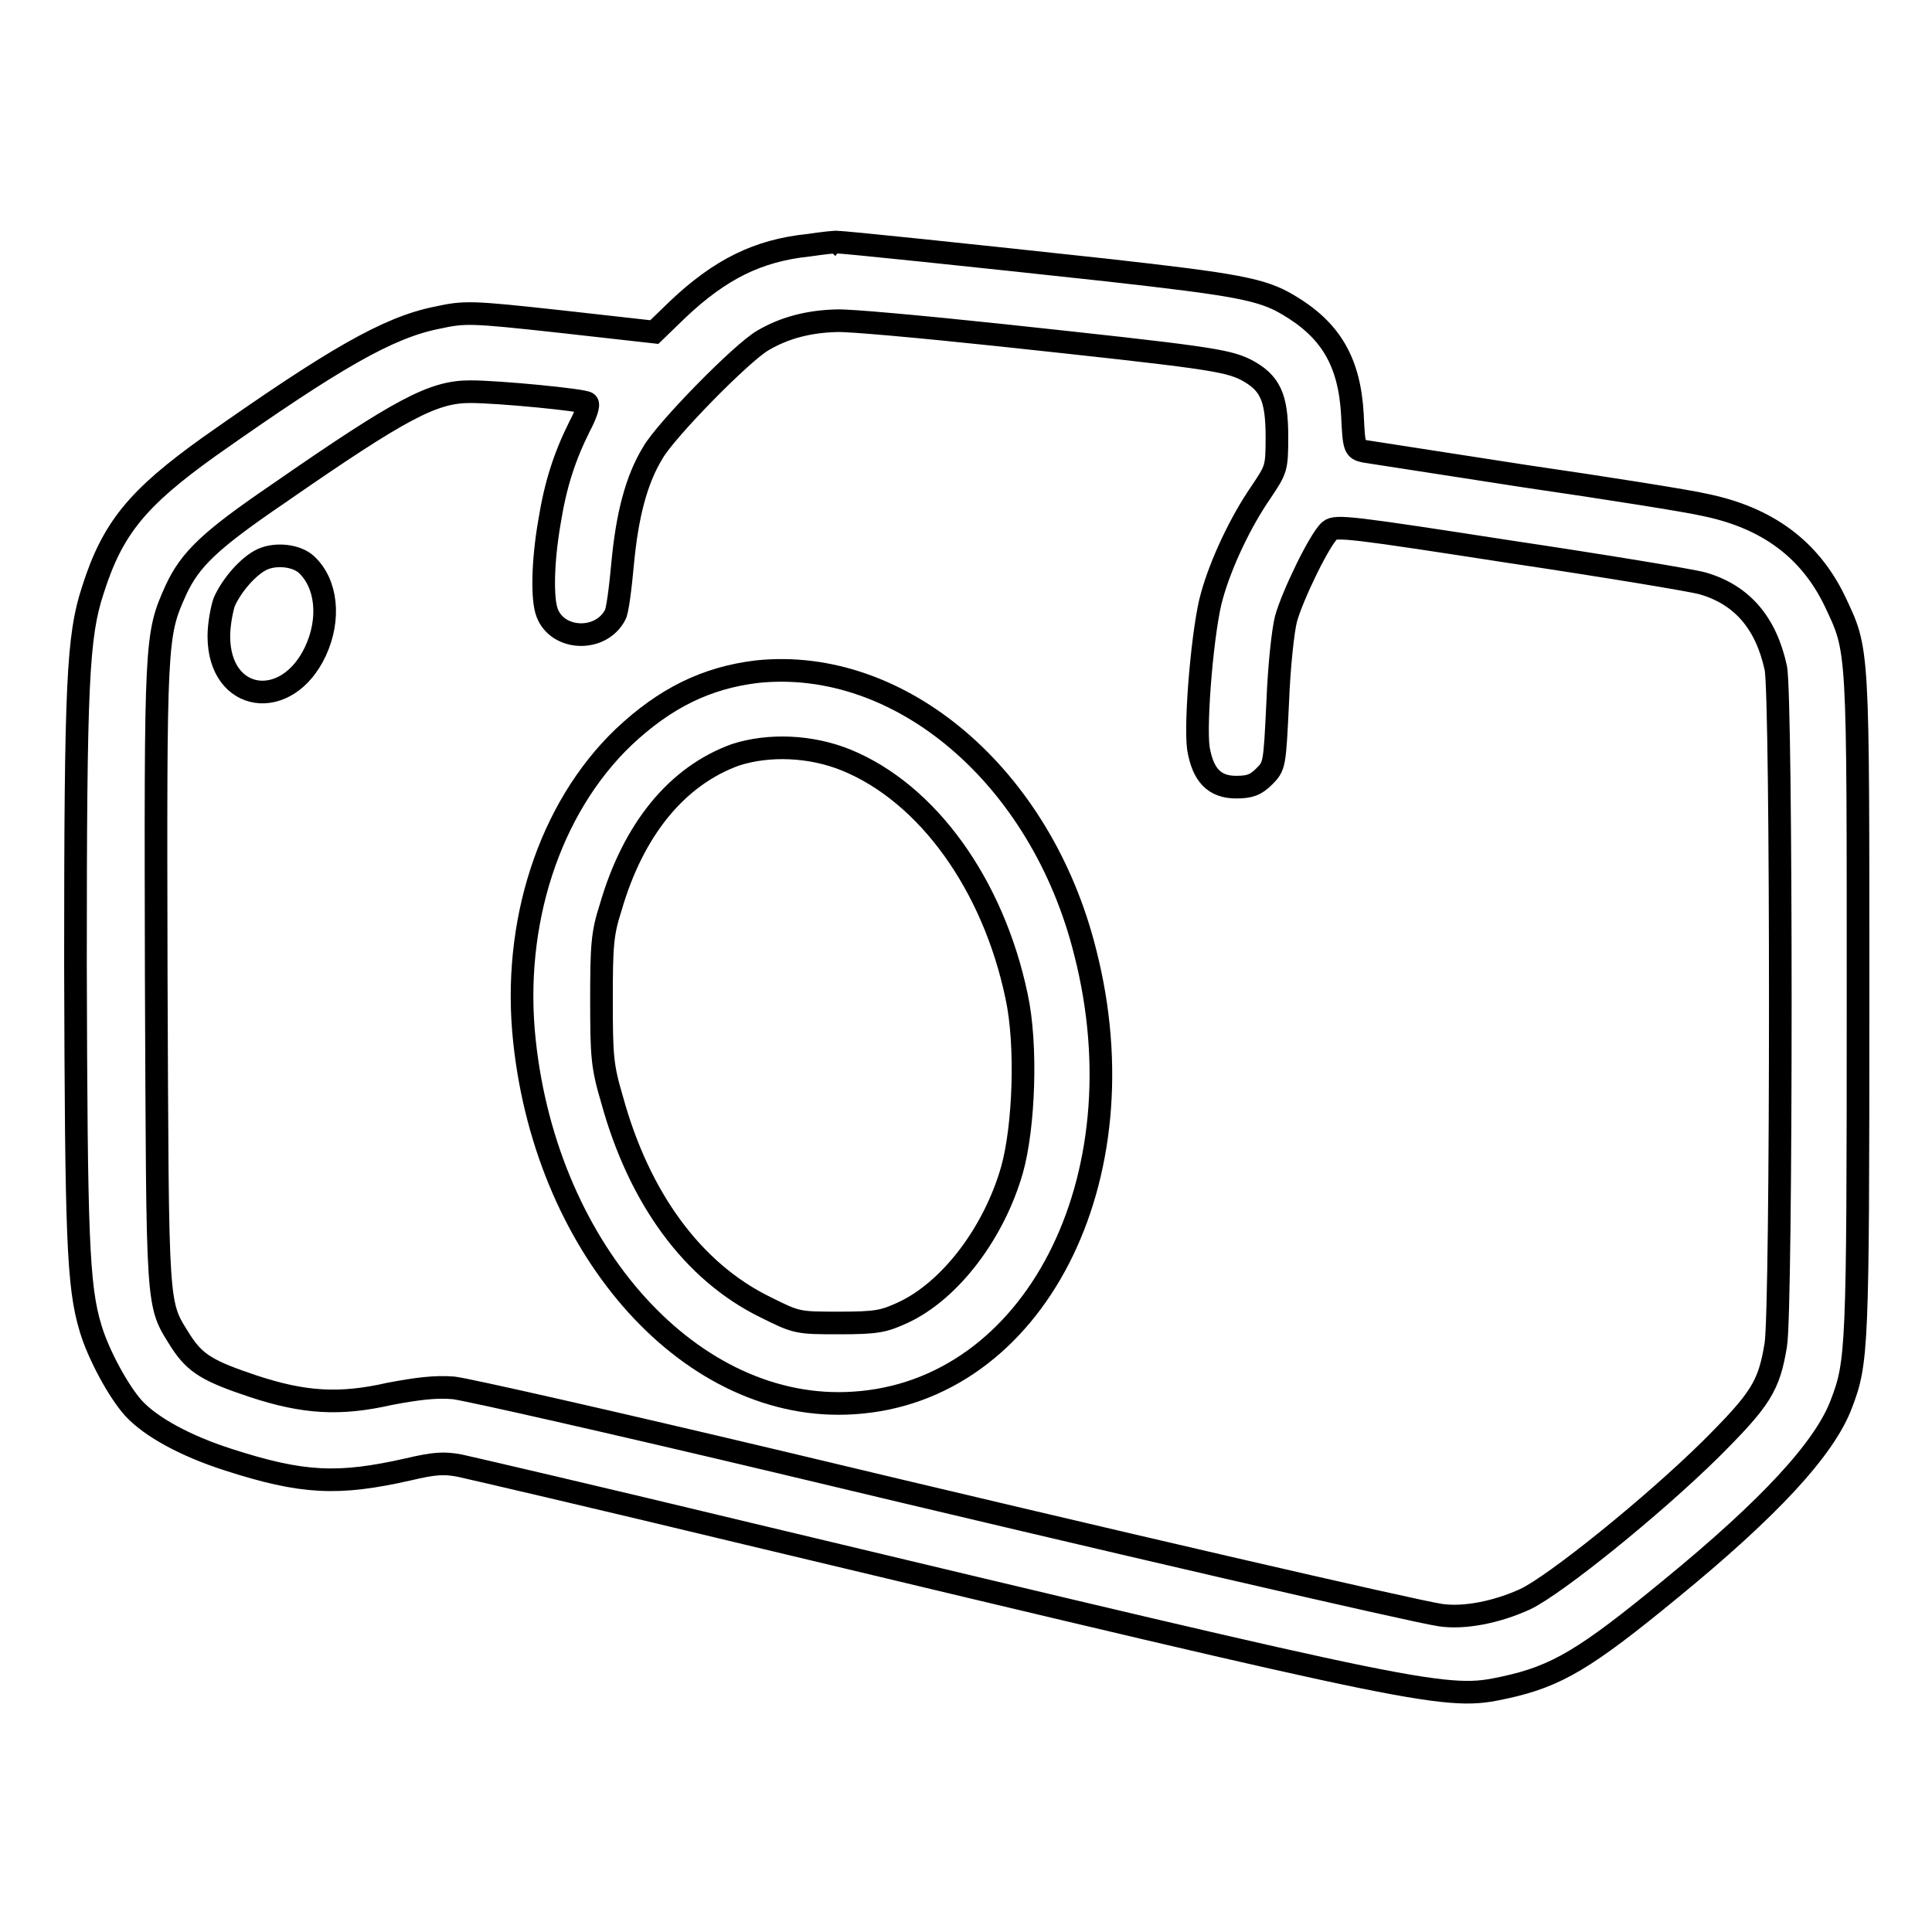 <?xml version="1.0" encoding="utf-8"?>
<!-- Svg Vector Icons : http://www.onlinewebfonts.com/icon -->
<!DOCTYPE svg PUBLIC "-//W3C//DTD SVG 1.1//EN" "http://www.w3.org/Graphics/SVG/1.1/DTD/svg11.dtd">
<svg version="1.1" xmlns="http://www.w3.org/2000/svg" xmlns:xlink="http://www.w3.org/1999/xlink" x="0px" y="0px" viewBox="0 0 256 256" enable-background="new 0 0 256 256" xml:space="preserve">
<g><g><g><path stroke-width="3" fill-opacity="0" stroke="#000000"  d="M107.1,32.5c-6.7,0.7-11.7,3.2-17.3,8.5l-3.1,3l-12.5-1.4c-11.9-1.3-12.6-1.3-16.3-0.5c-6.5,1.3-13.6,5.4-30.2,17.1c-9.5,6.8-12.8,10.8-15.4,19c-2,6.1-2.3,12.2-2.3,49.6c0.1,36,0.3,42.6,2,48.2c1,3.4,3.7,8.4,5.7,10.6c2.3,2.5,6.9,5,12.5,6.8c9.9,3.2,14.6,3.4,23.9,1.3c3.4-0.8,4.7-0.9,6.8-0.5c1.4,0.3,18.6,4.3,38.1,9c91.2,21.8,92.6,22.1,100.4,20.4c6.9-1.5,10.7-3.8,21.9-13c13.2-10.8,20.5-18.7,22.7-24.6c2.1-5.5,2.2-7.2,2.2-52.8c0-48.2,0.1-46.8-3.1-53.6c-3.3-6.8-8.9-11-17.2-12.7c-2.1-0.5-12.8-2.2-23.8-3.8c-11-1.7-20.6-3.2-21.3-3.3c-1.3-0.3-1.4-0.4-1.6-4.9c-0.4-7-2.9-11.2-8.5-14.5c-3.5-2.1-7-2.7-23.9-4.6c-17.5-1.9-35.6-3.8-35.8-3.7C110.9,32,109.2,32.2,107.1,32.5z M132.5,44.4c27.1,2.9,30,3.3,32.6,4.6c3.2,1.7,4.1,3.6,4.1,8.9c0,4.2-0.1,4.3-2.1,7.3c-2.7,3.9-5.3,9.4-6.5,13.7c-1.2,4-2.3,16.9-1.8,20.3c0.6,3.5,2.1,5.1,5,5.1c1.8,0,2.6-0.3,3.7-1.4c1.4-1.4,1.4-1.5,1.8-9.8c0.2-5,0.7-9.5,1.1-11.1c0.9-3.2,4.5-10.6,5.8-11.7c0.8-0.7,3.1-0.4,23.8,2.8c12.7,1.9,24.2,3.8,25.6,4.2c5.2,1.5,8.4,5.2,9.7,11.2c0.8,3.6,0.8,85,0,89.7c-0.9,5.5-2,7.2-8.6,13.8c-7.7,7.6-20.6,18-24.6,19.9c-3.7,1.7-8.1,2.6-11.3,2.1c-3.4-0.5-42.9-9.6-87.6-20.3c-21.9-5.2-41.3-9.6-43.1-9.8c-2.4-0.2-4.8,0.1-8.5,0.8c-6.6,1.5-11.3,1.2-18-1c-6-2-7.7-3-9.6-5.9c-3.3-5.3-3.1-3.2-3.3-48.6c-0.1-44.5-0.1-45,2.6-51c1.9-4.1,4.5-6.6,13.6-12.8c16.3-11.3,20.5-13.5,25.4-13.5c3.8,0,15.1,1.1,15.5,1.5c0.3,0.2-0.2,1.6-1,3.1c-2,4-3.2,7.7-4,12.7c-0.9,5.2-1,10.2-0.3,12c1.4,3.7,7.1,3.9,9,0.3c0.3-0.4,0.7-3.5,1-6.8c0.6-6.4,1.8-11.1,4-14.7c1.7-3,11.8-13.3,14.6-14.9c2.9-1.7,6.1-2.5,9.7-2.6C112.3,42.4,122.1,43.3,132.5,44.4z"/><path stroke-width="3" fill-opacity="0" stroke="#000000"  d="M34.8,74.1c-1.8,0.8-4.1,3.4-5.1,5.7c-0.3,0.9-0.7,2.9-0.7,4.5c0,8.8,9,10.1,12.8,2c2-4.3,1.5-9-1.2-11.5C39.3,73.6,36.6,73.3,34.8,74.1z"/><path stroke-width="3" fill-opacity="0" stroke="#000000"  d="M100.3,89c-6.7,0.8-12.2,3.5-17.7,8.7c-9.8,9.4-14.8,24.7-13.1,40.3c3,28,22.3,49.3,43.6,47.9c23.9-1.5,38.4-29.6,30.7-59.7C138,102.9,119.3,87,100.3,89z M112.1,100.7c10.8,4.4,19.5,16.5,22.6,31.3c1.4,6.4,1,17.3-0.6,23c-2.4,8.4-8.2,16-14.4,18.9c-2.6,1.2-3.5,1.4-8.5,1.4c-5.5,0-5.6,0-9.8-2.1c-9.6-4.7-16.7-14.4-20.3-27.5c-1.3-4.4-1.4-5.7-1.4-13.2c0-7.1,0.1-8.8,1.2-12.2c3-10.4,8.8-17.5,16.6-20.3C101.9,98.6,107.4,98.8,112.1,100.7z"/></g></g></g>
</svg>
